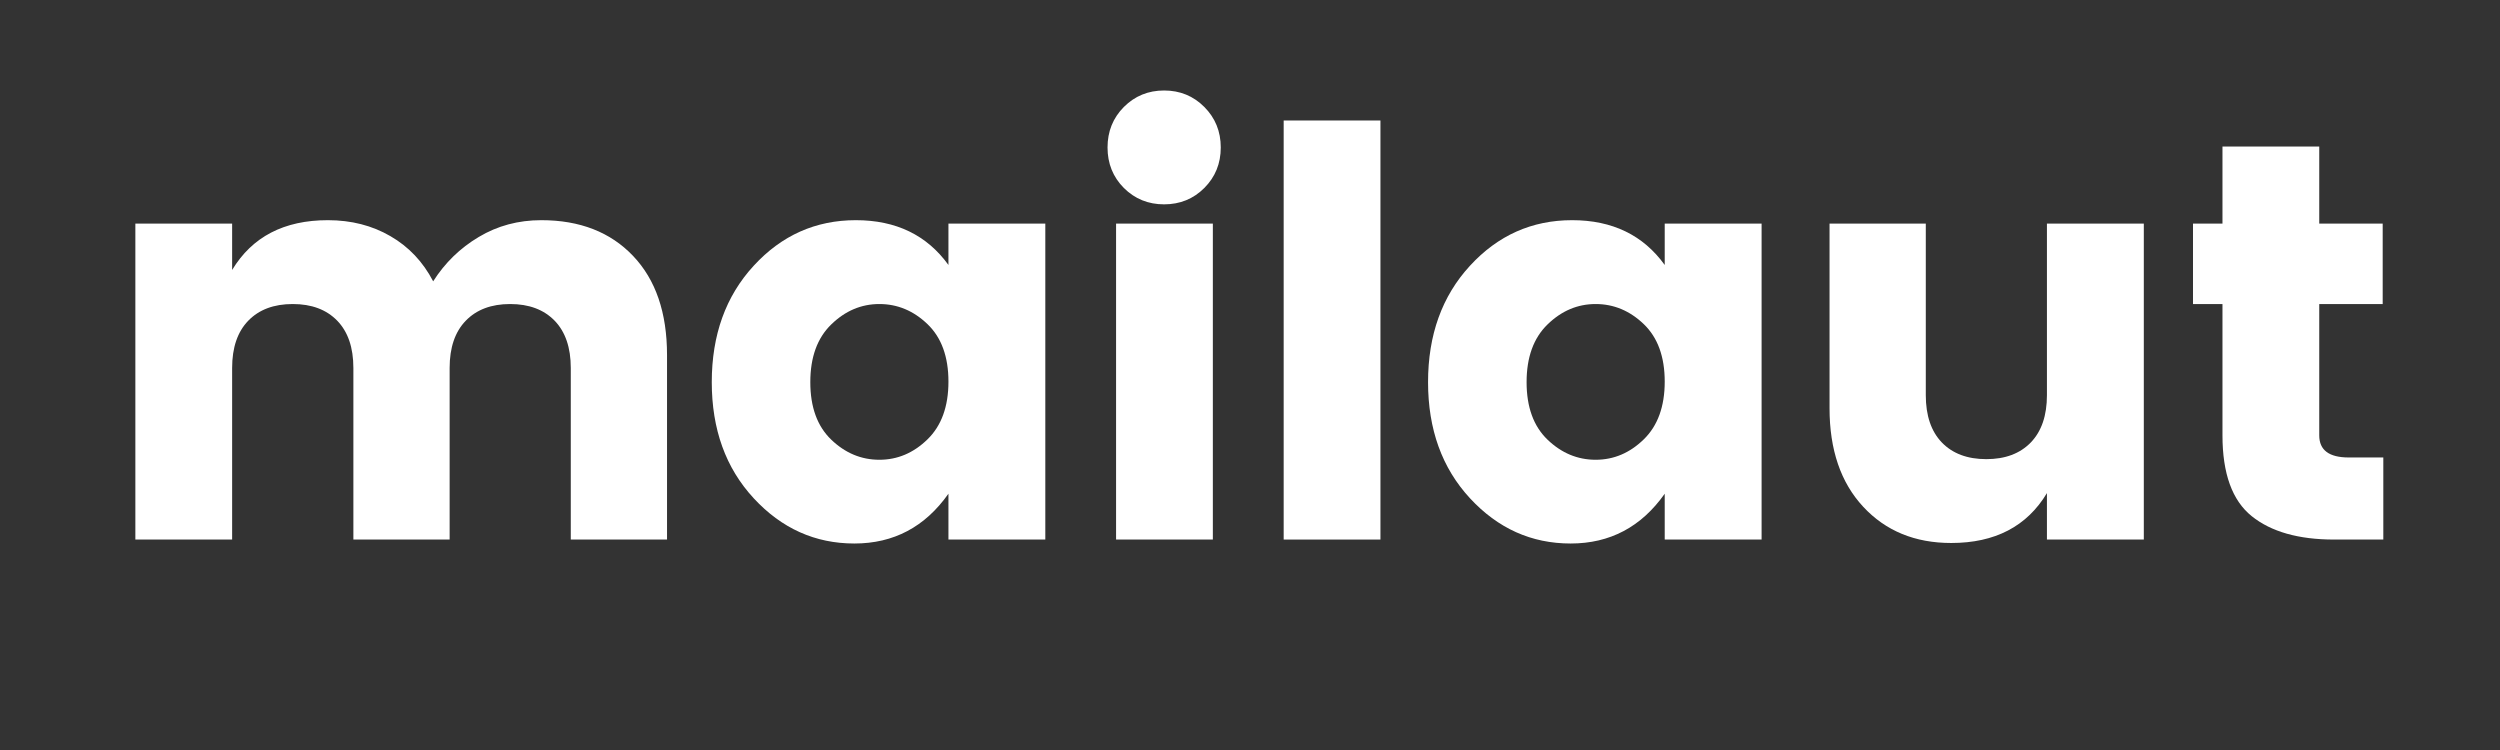 <svg xmlns="http://www.w3.org/2000/svg" xmlns:xlink="http://www.w3.org/1999/xlink" width="500" zoomAndPan="magnify" viewBox="0 0 375 112.5" height="150" preserveAspectRatio="xMidYMid meet" version="1.0"><rect x="0" y="0" width="375" height="112.5" fill="#333333" stroke="none"/><defs><g/></defs><g fill="#ffffff" fill-opacity="1"><g transform="translate(13.929, 80.933)"><g><path d="M 20.891 -47.391 L 20.891 -40.438 C 23.891 -45.414 28.676 -47.906 35.25 -47.906 C 38.758 -47.906 41.883 -47.109 44.625 -45.516 C 47.375 -43.93 49.516 -41.672 51.047 -38.734 C 52.805 -41.504 55.086 -43.723 57.891 -45.391 C 60.691 -47.066 63.816 -47.906 67.266 -47.906 C 73.047 -47.906 77.633 -46.117 81.031 -42.547 C 84.426 -38.984 86.125 -34.031 86.125 -27.688 L 86.125 0 L 71.688 0 L 71.688 -25.734 C 71.688 -28.797 70.879 -31.16 69.266 -32.828 C 67.648 -34.492 65.426 -35.328 62.594 -35.328 C 59.77 -35.328 57.551 -34.492 55.938 -32.828 C 54.32 -31.16 53.516 -28.797 53.516 -25.734 L 53.516 0 L 39.078 0 L 39.078 -25.734 C 39.078 -28.797 38.27 -31.16 36.656 -32.828 C 35.039 -34.492 32.816 -35.328 29.984 -35.328 C 27.148 -35.328 24.926 -34.492 23.312 -32.828 C 21.695 -31.16 20.891 -28.797 20.891 -25.734 L 20.891 0 L 6.375 0 L 6.375 -47.391 Z M 20.891 -47.391 "/></g></g></g><g fill="#ffffff" fill-opacity="1"><g transform="translate(103.875, 80.933)"><g><path d="M 35.25 -15.031 C 37.344 -17.07 38.391 -19.957 38.391 -23.688 C 38.391 -27.426 37.344 -30.301 35.25 -32.312 C 33.156 -34.32 30.75 -35.328 28.031 -35.328 C 25.312 -35.328 22.906 -34.305 20.812 -32.266 C 18.719 -30.234 17.672 -27.348 17.672 -23.609 C 17.672 -19.867 18.719 -16.992 20.812 -14.984 C 22.906 -12.973 25.312 -11.969 28.031 -11.969 C 30.75 -11.969 33.156 -12.988 35.25 -15.031 Z M 9.172 -6.203 C 4.984 -10.734 2.891 -16.535 2.891 -23.609 C 2.891 -30.691 4.984 -36.508 9.172 -41.062 C 13.359 -45.625 18.469 -47.906 24.5 -47.906 C 30.531 -47.906 35.16 -45.664 38.391 -41.188 L 38.391 -47.391 L 52.922 -47.391 L 52.922 0 L 38.391 0 L 38.391 -6.875 C 34.879 -1.895 30.176 0.594 24.281 0.594 C 18.395 0.594 13.359 -1.672 9.172 -6.203 Z M 9.172 -6.203 "/></g></g></g><g fill="#ffffff" fill-opacity="1"><g transform="translate(161.036, 80.933)"><g><path d="M 19.609 -52.734 C 17.973 -51.098 15.961 -50.281 13.578 -50.281 C 11.203 -50.281 9.191 -51.098 7.547 -52.734 C 5.91 -54.379 5.094 -56.406 5.094 -58.812 C 5.094 -61.219 5.91 -63.242 7.547 -64.891 C 9.191 -66.535 11.203 -67.359 13.578 -67.359 C 15.961 -67.359 17.973 -66.535 19.609 -64.891 C 21.254 -63.242 22.078 -61.219 22.078 -58.812 C 22.078 -56.406 21.254 -54.379 19.609 -52.734 Z M 6.375 0 L 6.375 -47.391 L 20.891 -47.391 L 20.891 0 Z M 6.375 0 "/></g></g></g><g fill="#ffffff" fill-opacity="1"><g transform="translate(186.176, 80.933)"><g><path d="M 6.375 0 L 6.375 -62.859 L 20.891 -62.859 L 20.891 0 Z M 6.375 0 "/></g></g></g><g fill="#ffffff" fill-opacity="1"><g transform="translate(211.317, 80.933)"><g><path d="M 35.25 -15.031 C 37.344 -17.07 38.391 -19.957 38.391 -23.688 C 38.391 -27.426 37.344 -30.301 35.25 -32.312 C 33.156 -34.32 30.75 -35.328 28.031 -35.328 C 25.312 -35.328 22.906 -34.305 20.812 -32.266 C 18.719 -30.234 17.672 -27.348 17.672 -23.609 C 17.672 -19.867 18.719 -16.992 20.812 -14.984 C 22.906 -12.973 25.312 -11.969 28.031 -11.969 C 30.75 -11.969 33.156 -12.988 35.25 -15.031 Z M 9.172 -6.203 C 4.984 -10.734 2.891 -16.535 2.891 -23.609 C 2.891 -30.691 4.984 -36.508 9.172 -41.062 C 13.359 -45.625 18.469 -47.906 24.5 -47.906 C 30.531 -47.906 35.16 -45.664 38.391 -41.188 L 38.391 -47.391 L 52.922 -47.391 L 52.922 0 L 38.391 0 L 38.391 -6.875 C 34.879 -1.895 30.176 0.594 24.281 0.594 C 18.395 0.594 13.359 -1.672 9.172 -6.203 Z M 9.172 -6.203 "/></g></g></g><g fill="#ffffff" fill-opacity="1"><g transform="translate(268.478, 80.933)"><g><path d="M 38.562 -47.391 L 53.094 -47.391 L 53.094 0 L 38.562 0 L 38.562 -6.969 C 35.562 -1.977 30.773 0.516 24.203 0.516 C 18.766 0.516 14.363 -1.297 11 -4.922 C 7.633 -8.547 5.953 -13.473 5.953 -19.703 L 5.953 -47.391 L 20.391 -47.391 L 20.391 -21.656 C 20.391 -18.602 21.191 -16.238 22.797 -14.562 C 24.41 -12.895 26.633 -12.062 29.469 -12.062 C 32.301 -12.062 34.523 -12.895 36.141 -14.562 C 37.754 -16.238 38.562 -18.602 38.562 -21.656 Z M 38.562 -47.391 "/></g></g></g><g fill="#ffffff" fill-opacity="1"><g transform="translate(325.809, 80.933)"><g><path d="M 26.5 -12.312 L 31.688 -12.312 L 31.688 0 L 24.297 0 C 18.973 0 14.852 -1.172 11.938 -3.516 C 9.02 -5.867 7.562 -9.906 7.562 -15.625 L 7.562 -35.328 L 3.141 -35.328 L 3.141 -47.391 L 7.562 -47.391 L 7.562 -58.953 L 22.078 -58.953 L 22.078 -47.391 L 31.594 -47.391 L 31.594 -35.328 L 22.078 -35.328 L 22.078 -15.625 C 22.078 -13.414 23.551 -12.312 26.5 -12.312 Z M 26.5 -12.312 "/></g></g></g></svg>
